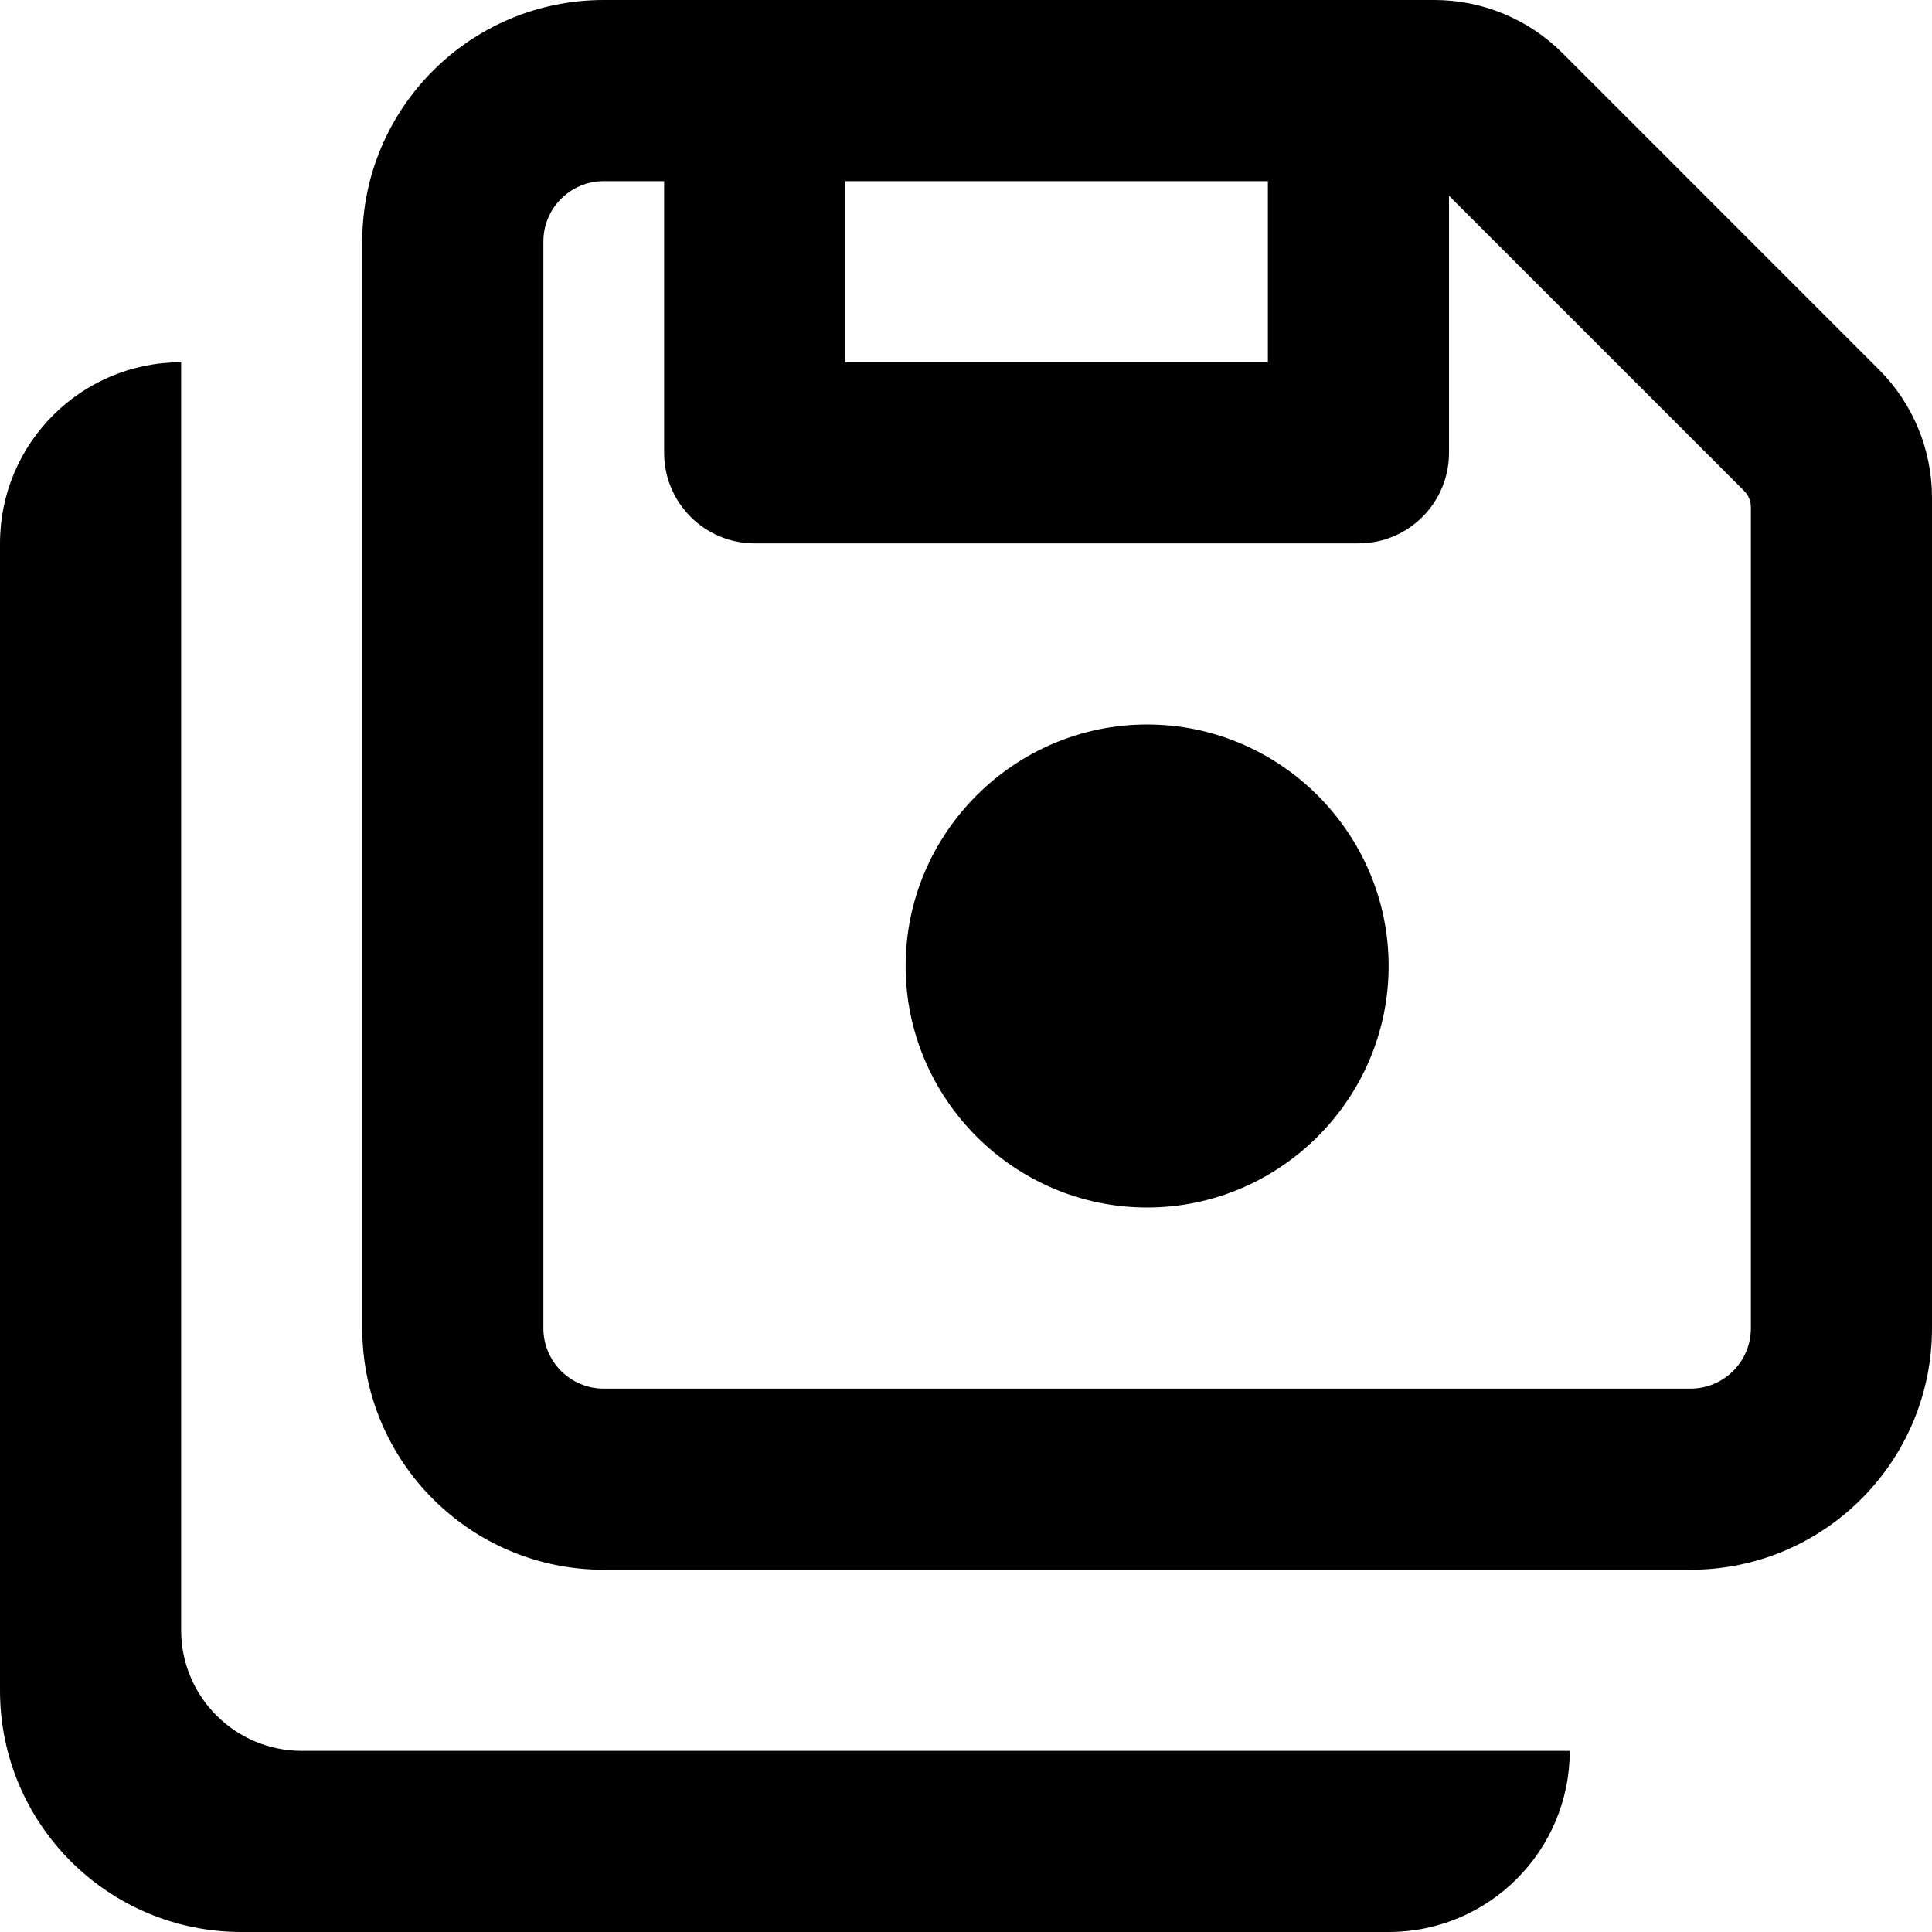 <svg xmlns="http://www.w3.org/2000/svg" viewBox="0 0 512 512"><!-- Font Awesome Pro 6.0.0-alpha2 by @fontawesome - https://fontawesome.com License - https://fontawesome.com/license (Commercial License) --><path d="M48 432V96C21.49 96 0 117.492 0 144V448C0 483.344 28.654 512 64 512H368C394.51 512 416 490.508 416 464H80C62.326 464 48 449.672 48 432ZM497.945 97.945L414.055 14.053C405.055 5.055 392.852 0 380.125 0H160C124.654 0 96 28.652 96 64V352C96 387.346 124.654 416 160 416H448C483.346 416 512 387.346 512 352V131.875C512 119.148 506.945 106.943 497.945 97.945ZM224 48H336V96H224V48ZM464 352C464 360.836 456.836 368 448 368H160C151.164 368 144 360.836 144 352V64C144 55.162 151.164 48 160 48H176V120C176 133.254 186.746 144 200 144H360C373.254 144 384 133.254 384 120V51.875L462.232 130.107C463.363 131.238 464 132.773 464 134.375V352ZM304 192C268.799 192 240 220.799 240 256C240 291.199 268.799 320 304 320C339.199 320 368 291.199 368 256C368 220.799 339.199 192 304 192Z"/></svg>